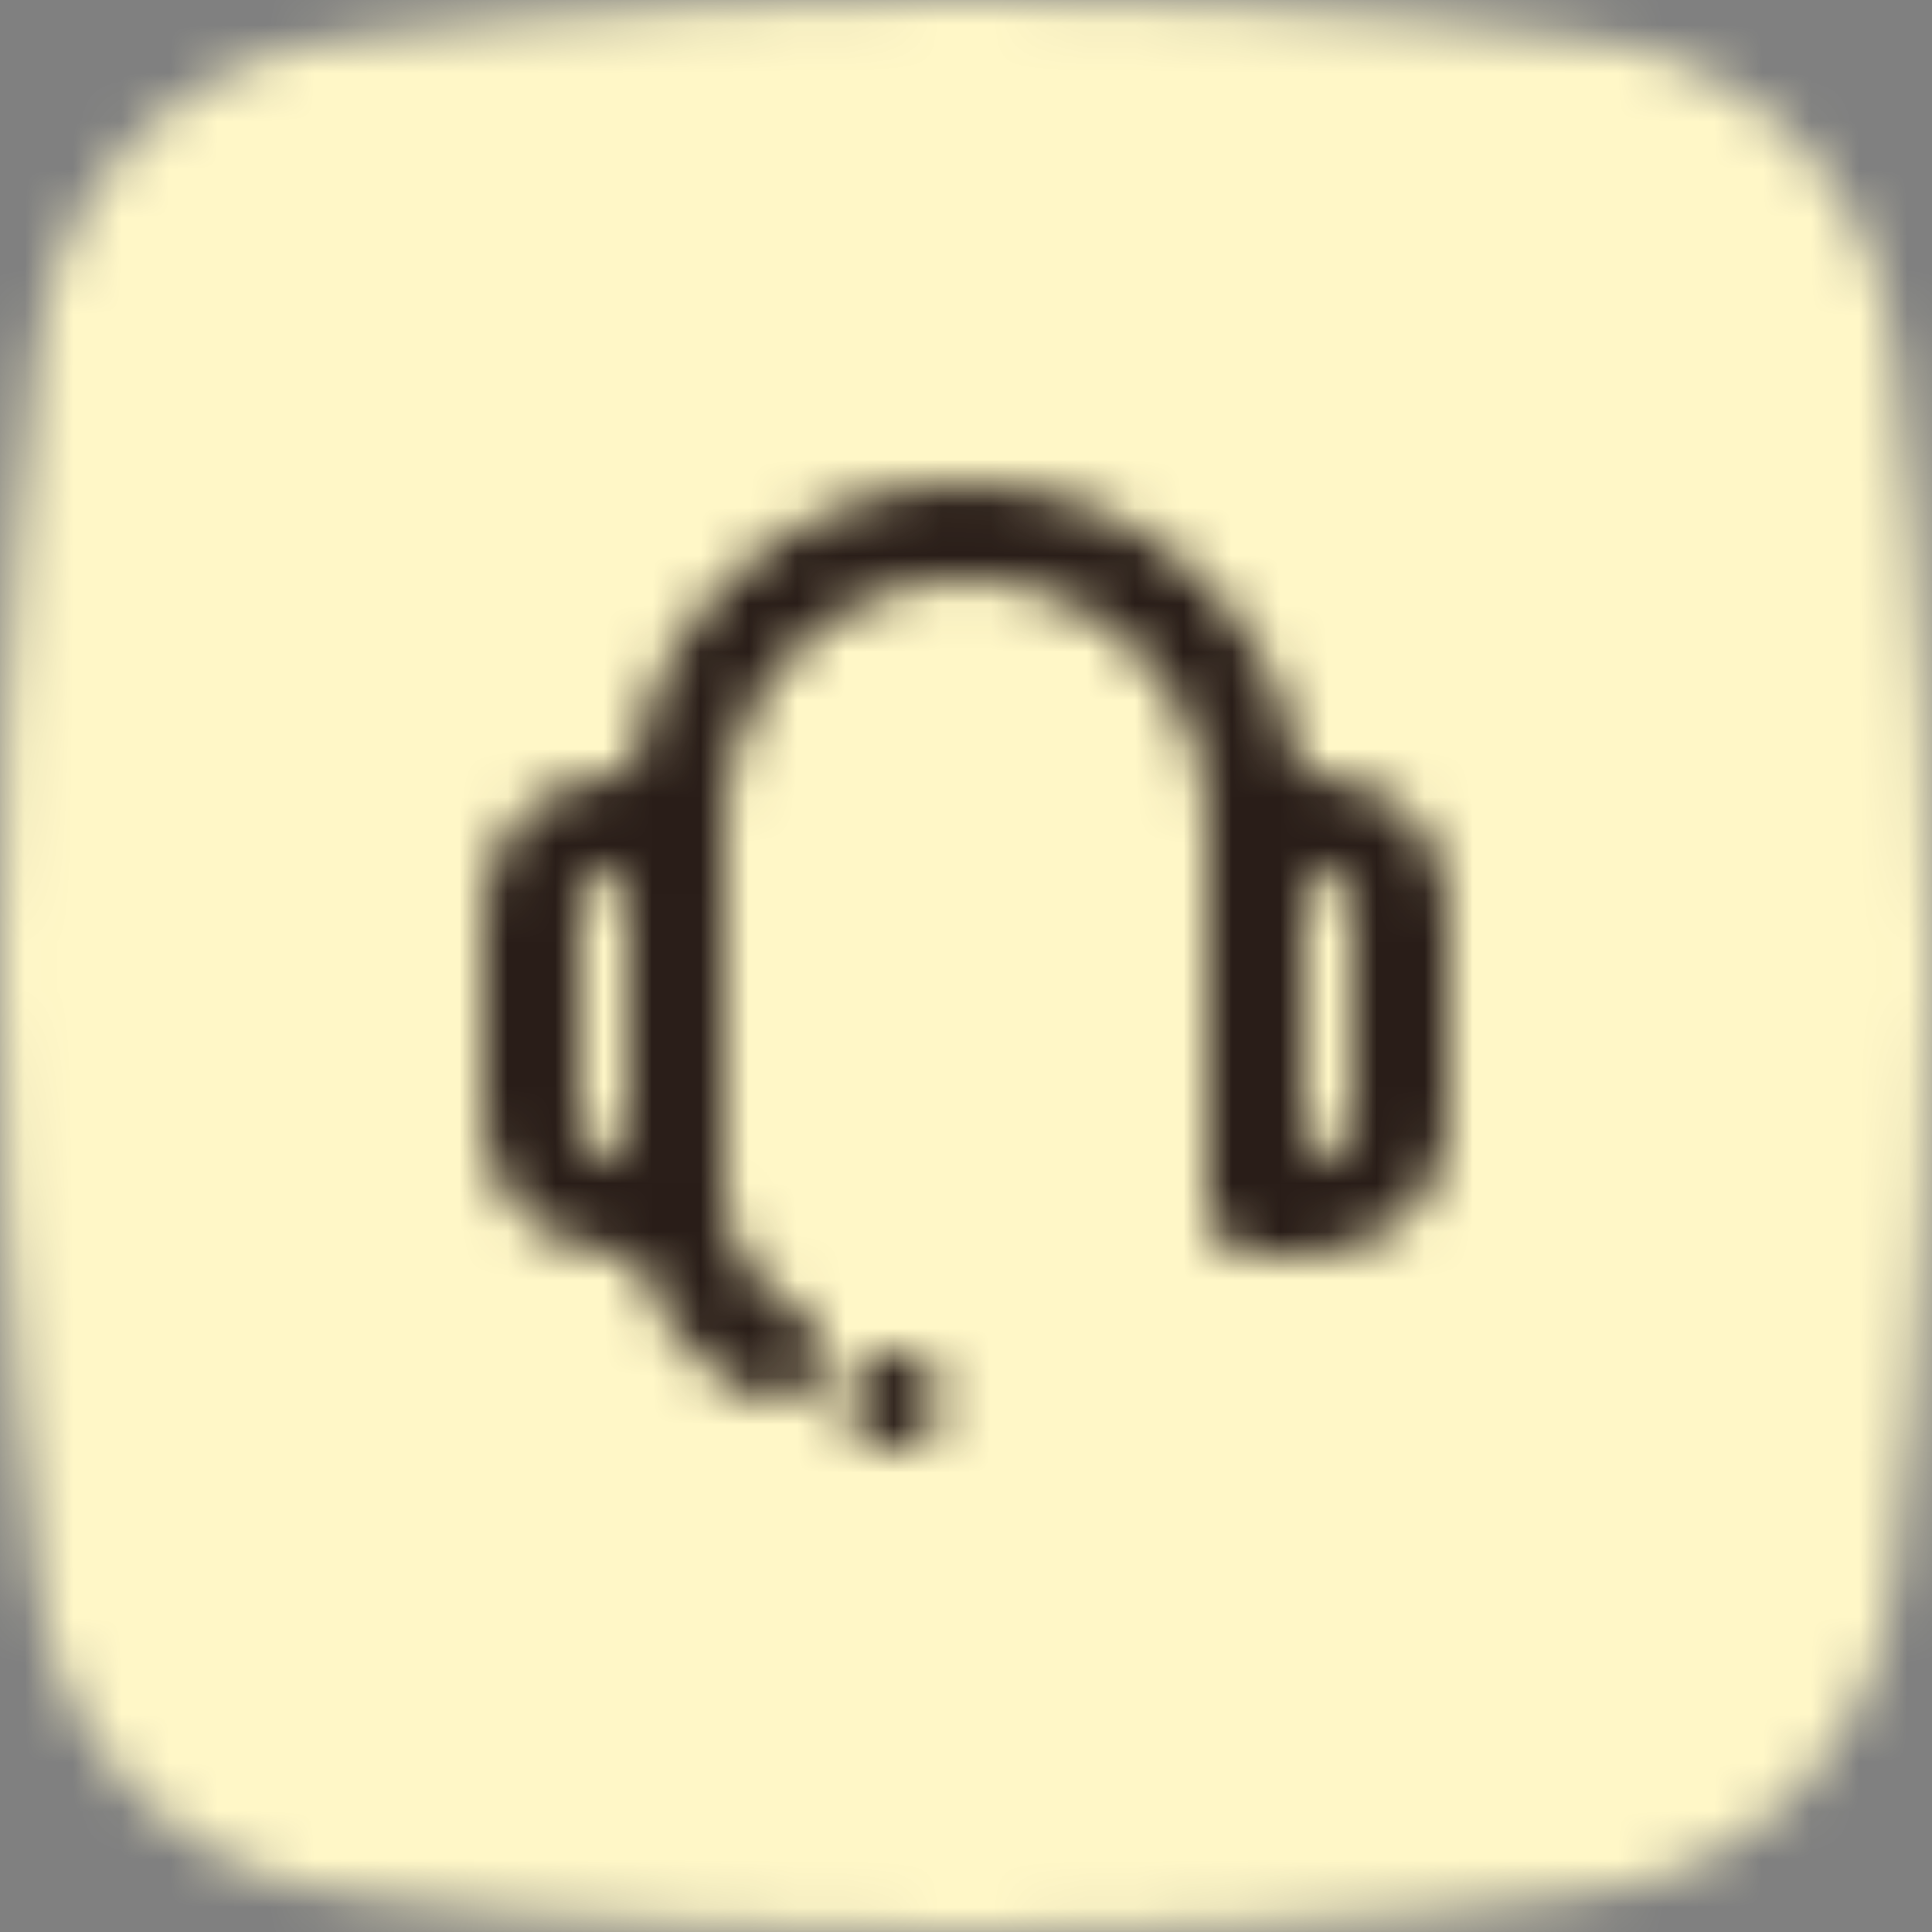<svg width="40" height="40" viewBox="0 0 40 40" fill="none" xmlns="http://www.w3.org/2000/svg">
<rect x="0" y="0" width="40" height="40" fill="#808080" stroke="none"/>
<mask id="mask0_867_7022" style="mask-type:alpha" maskUnits="userSpaceOnUse" x="0" y="0" width="40" height="40">
<path fill-rule="evenodd" clip-rule="evenodd" d="M32.954 0.813C32.954 0.813 27.714 0 20 0C12.286 0 7.045 0.813 7.045 0.813C3.743 1.211 1.198 3.81 0.798 7.111C0.797 7.112 0 12.999 0 20C0 27 0.797 32.888 0.798 32.889C1.198 36.189 3.743 38.788 7.045 39.187C7.045 39.187 12.286 40 20 40C27.714 40 32.954 39.187 32.954 39.187C36.257 38.788 38.801 36.189 39.202 32.889C39.202 32.888 40 27 40 20C40 12.999 39.202 7.112 39.202 7.111C38.801 3.81 36.257 1.211 32.954 0.813Z" fill="white"/>
</mask>
<g mask="url(#mask0_867_7022)">
<rect width="40" height="40" fill="#FFF7C7"/>
</g>
<g clip-path="url(#clip0_867_7022)">
<mask id="mask1_867_7022" style="mask-type:alpha" maskUnits="userSpaceOnUse" x="8" y="8" width="24" height="24">
<path d="M26.93 16C26.444 12.608 23.527 10 20 10C16.474 10 13.556 12.608 13.071 16H13L12.826 16.005C11.272 16.087 10 17.271 10 18.778V23.222L10.005 23.388C10.098 24.87 11.426 26 13 26H13.181C13.523 27.188 14.3 28.166 15.497 28.864C15.974 29.142 16.586 28.981 16.865 28.504C17.143 28.027 16.982 27.414 16.504 27.136C15.37 26.475 14.888 25.516 14.998 24.096L15 17L15.005 16.783C15.119 14.122 17.312 12 20 12C22.753 12 24.986 14.224 25 16.974C25 16.983 25 16.991 25 17C25 17.01 25 17.019 25 17.029V24.971C25 24.981 25 24.99 25 25C25 25.035 25.002 25.07 25.005 25.104L25.007 25.135C25.065 25.633 25.488 26.019 26 26.019C26.067 26.019 26.131 26.012 26.194 26H27C28.574 26 29.902 24.87 29.995 23.388L30 23.222V18.778C30 17.271 28.728 16.087 27.174 16.005L27 16H26.93ZM27 18C27.533 18 27.934 18.321 27.993 18.686L28 18.778V23.222C28 23.593 27.639 23.942 27.13 23.994L27 24V18ZM13 18V24L12.87 23.994C12.361 23.942 12 23.593 12 23.222V18.778L12.007 18.686C12.066 18.32 12.468 18 13 18Z" fill="#291D18"/>
<path d="M19.5 29C19.5 28.448 19.052 28 18.5 28C17.948 28 17.5 28.448 17.5 29C17.5 29.552 17.948 30 18.5 30C19.052 30 19.5 29.552 19.5 29Z" fill="#291D18"/>
</mask>
<g mask="url(#mask1_867_7022)">
<rect x="8" y="8" width="24" height="24" fill="#291D18"/>
</g>
</g>
<defs>
<clipPath id="clip0_867_7022">
<rect width="24" height="24" fill="white" transform="translate(8 8)"/>
</clipPath>
</defs>
</svg>
